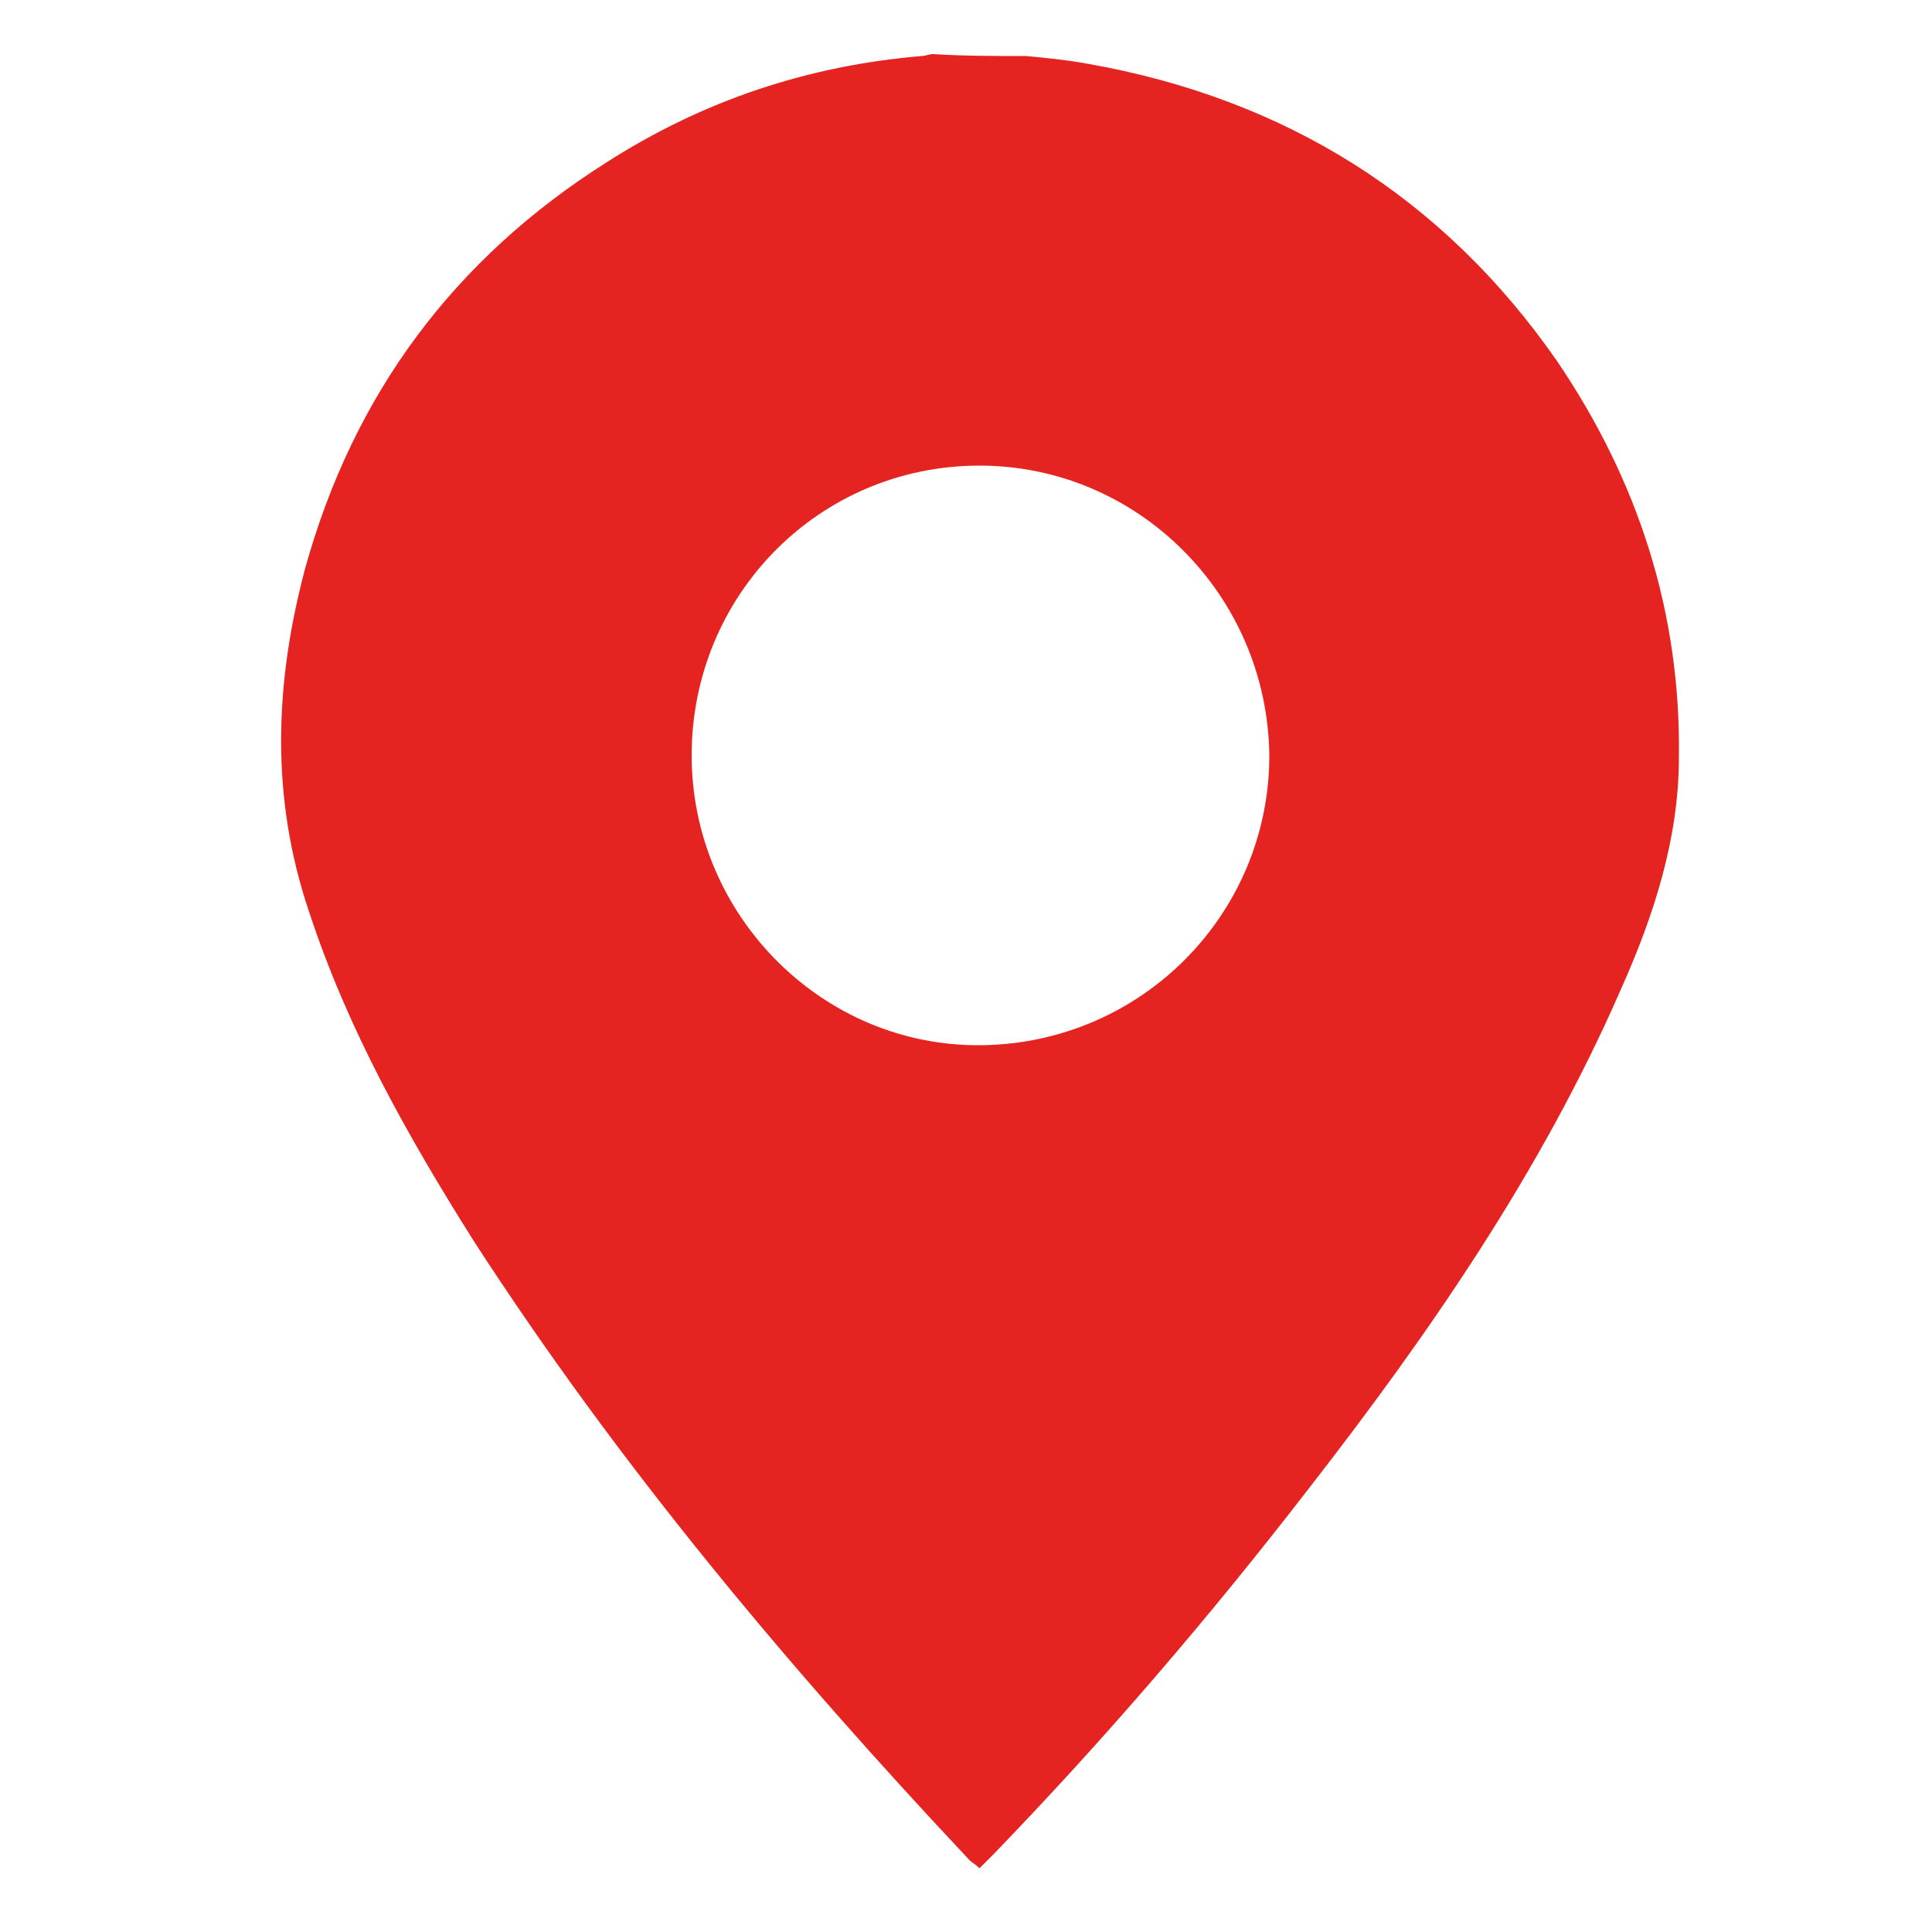 <?xml version="1.0" encoding="utf-8"?>
<!-- Generator: Adobe Illustrator 24.0.1, SVG Export Plug-In . SVG Version: 6.00 Build 0)  -->
<svg version="1.1" id="Layer_1" xmlns="http://www.w3.org/2000/svg" xmlns:xlink="http://www.w3.org/1999/xlink" x="0px" y="0px"
	 viewBox="0 0 100 100" style="enable-background:new 0 0 100 100;" xml:space="preserve">
<style type="text/css">
	.st0{fill:#E52421;}
</style>
<g>
	<path class="st0" d="M53.1,2.9c1.1,0.1,2.1,0.2,3.2,0.4c10.2,1.8,18.4,6.9,24.3,15.4c4.2,6.2,6.4,13,6.3,20.5c0,4.2-1.3,8.2-3,12
		c-4.1,9.4-9.9,17.8-16.2,25.9c-5.1,6.6-10.5,12.9-16.3,18.9c-0.2,0.2-0.4,0.4-0.7,0.7c-0.2-0.2-0.4-0.3-0.5-0.4
		c-9.4-10-18.2-20.5-25.7-32.1c-3.4-5.4-6.5-10.9-8.5-17c-2-5.9-1.8-11.8-0.2-17.8c2.5-9,7.7-16,15.6-21c5-3.2,10.4-5,16.3-5.5
		c0.2,0,0.4-0.1,0.6-0.1C49.9,2.9,51.5,2.9,53.1,2.9z M50.7,24.1c-8.3,0-14.9,6.7-14.9,15c0,8.3,6.8,15.1,15,15
		c8.3-0.1,14.9-6.8,14.9-15C65.6,30.8,58.9,24.1,50.7,24.1z"/>
</g>
</svg>
